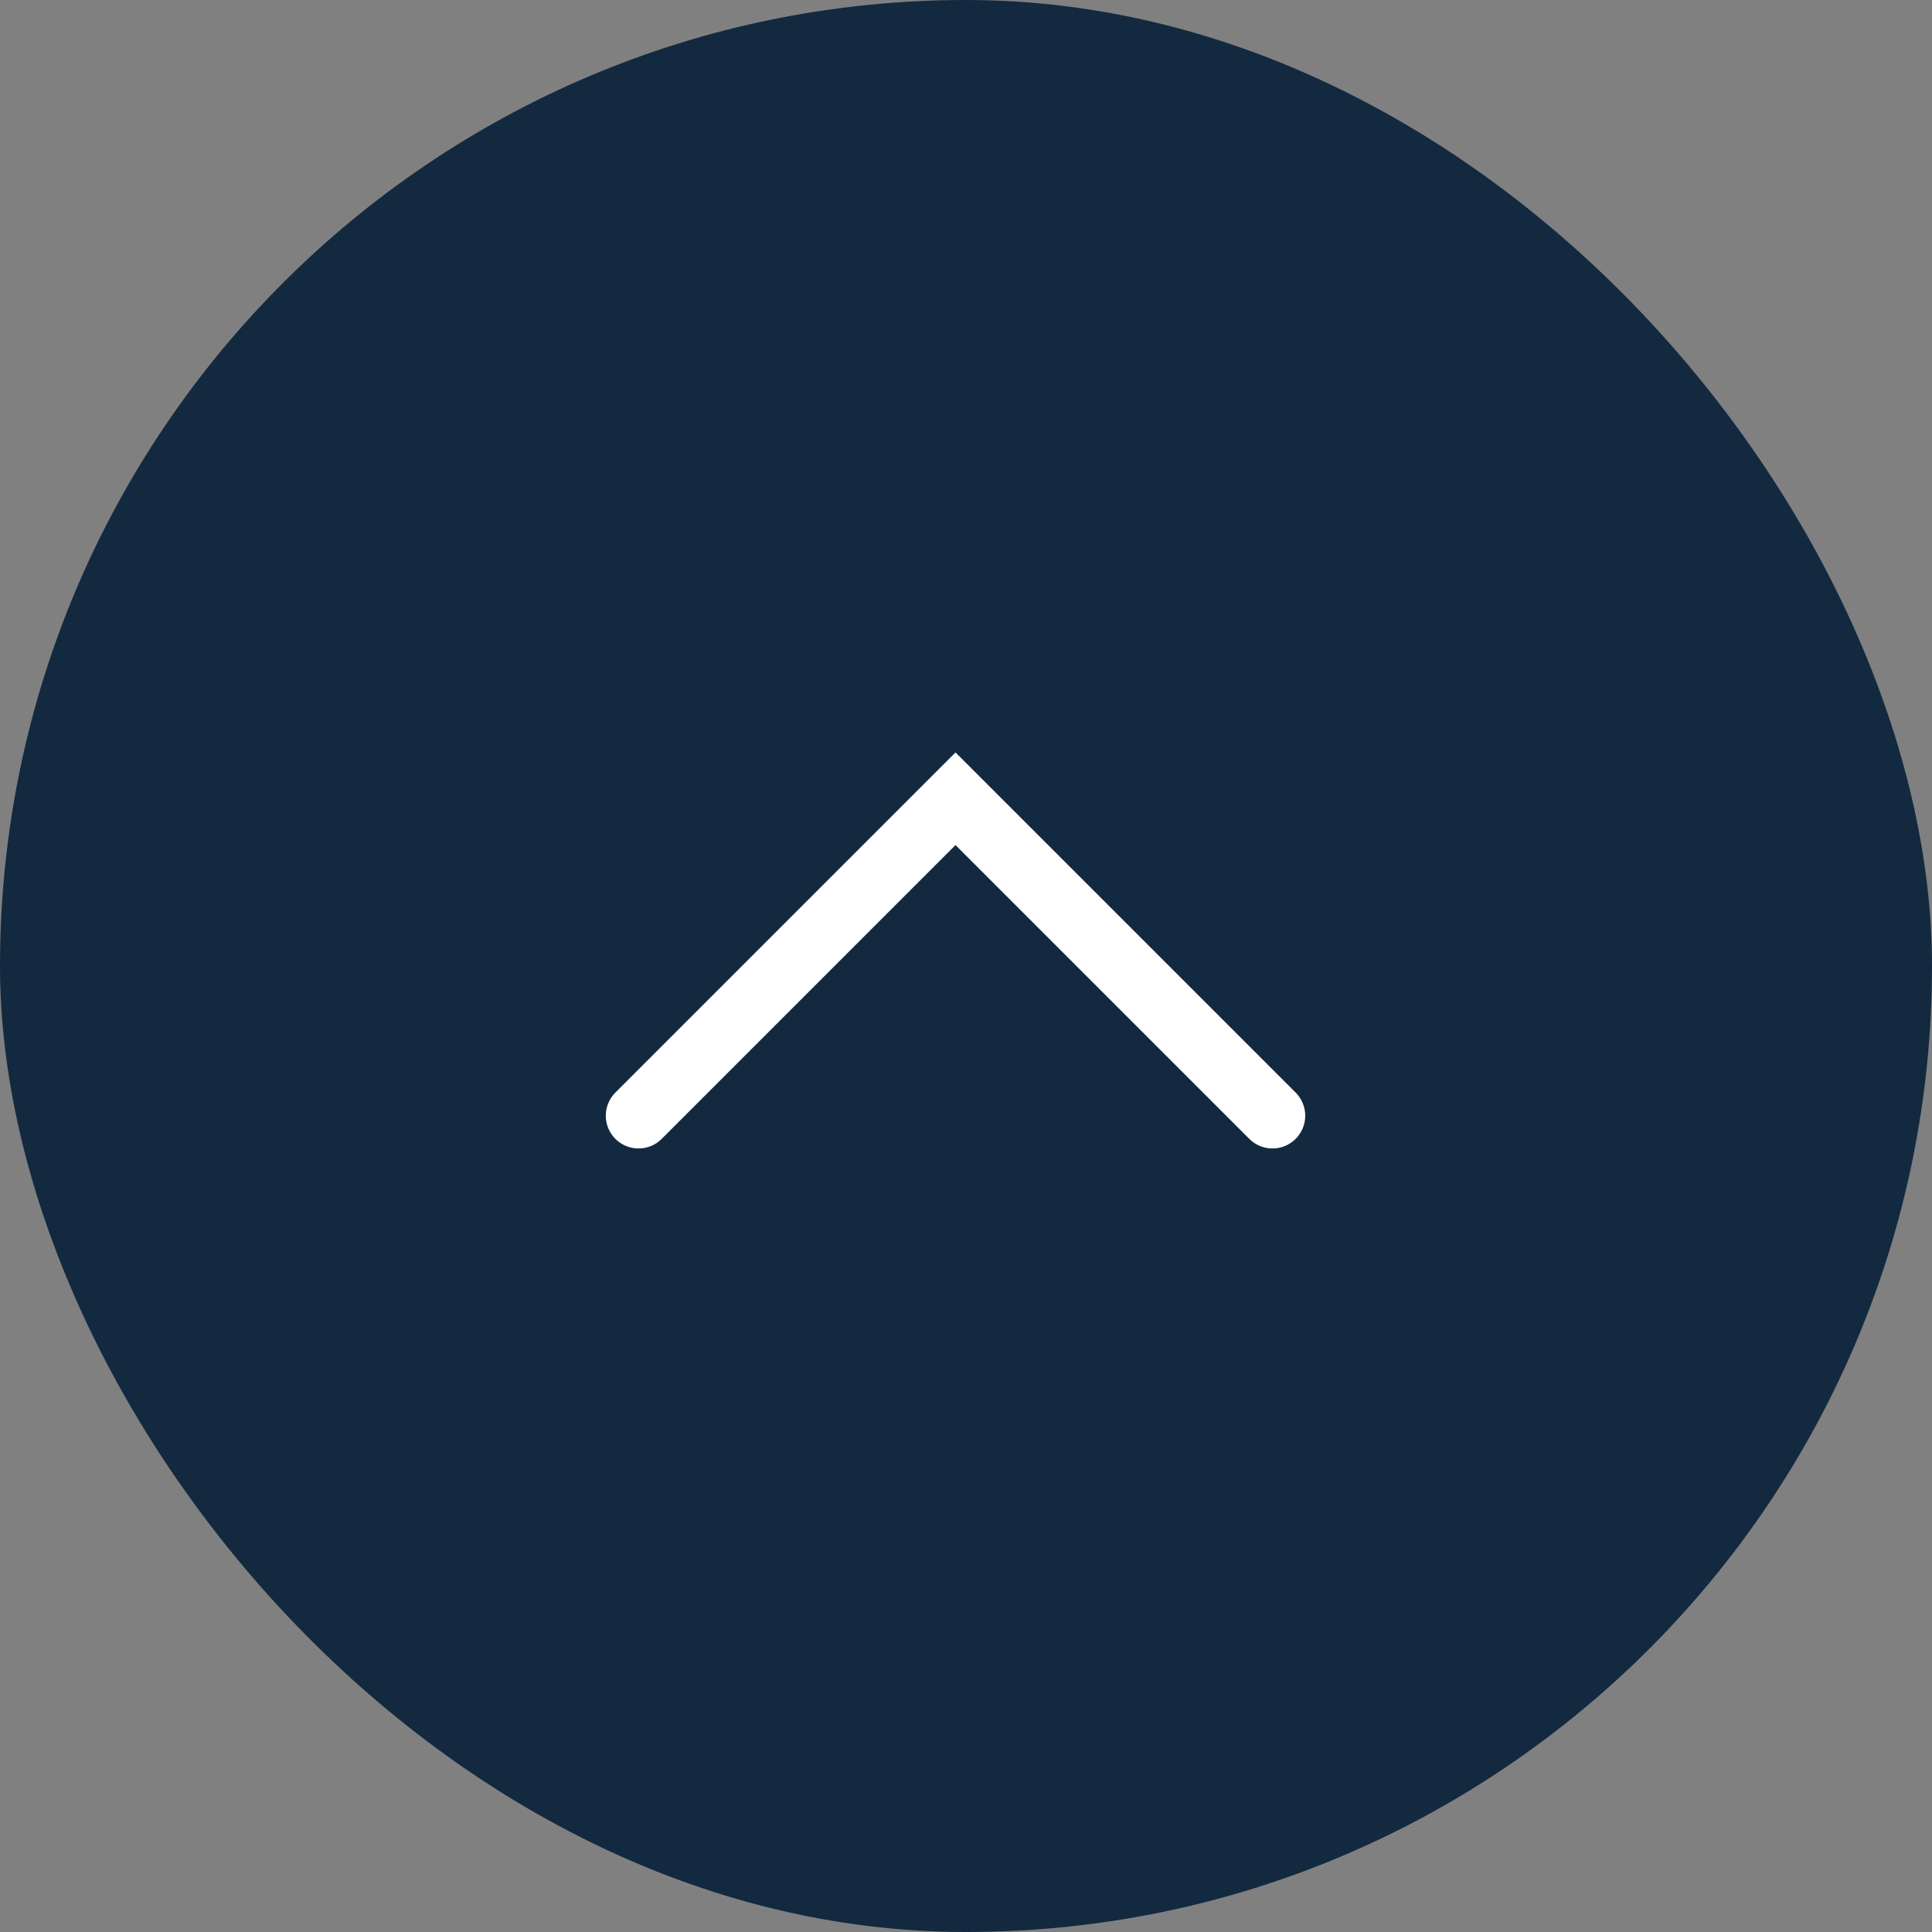 <svg xmlns="http://www.w3.org/2000/svg" width="59" height="59" viewBox="0 0 59 59"><rect x="0" y="0" width="59" height="59" fill="#808080" stroke="none"/><g transform="translate(-1776 -875)"><rect width="59" height="59" rx="29.5" transform="translate(1776 875)" fill="#132940"/><path d="M13.689,13.689H0V0" transform="translate(1814.859 909.072) rotate(135)" fill="none" stroke="#fff" stroke-linecap="round" stroke-miterlimit="10" stroke-width="2"/></g></svg>